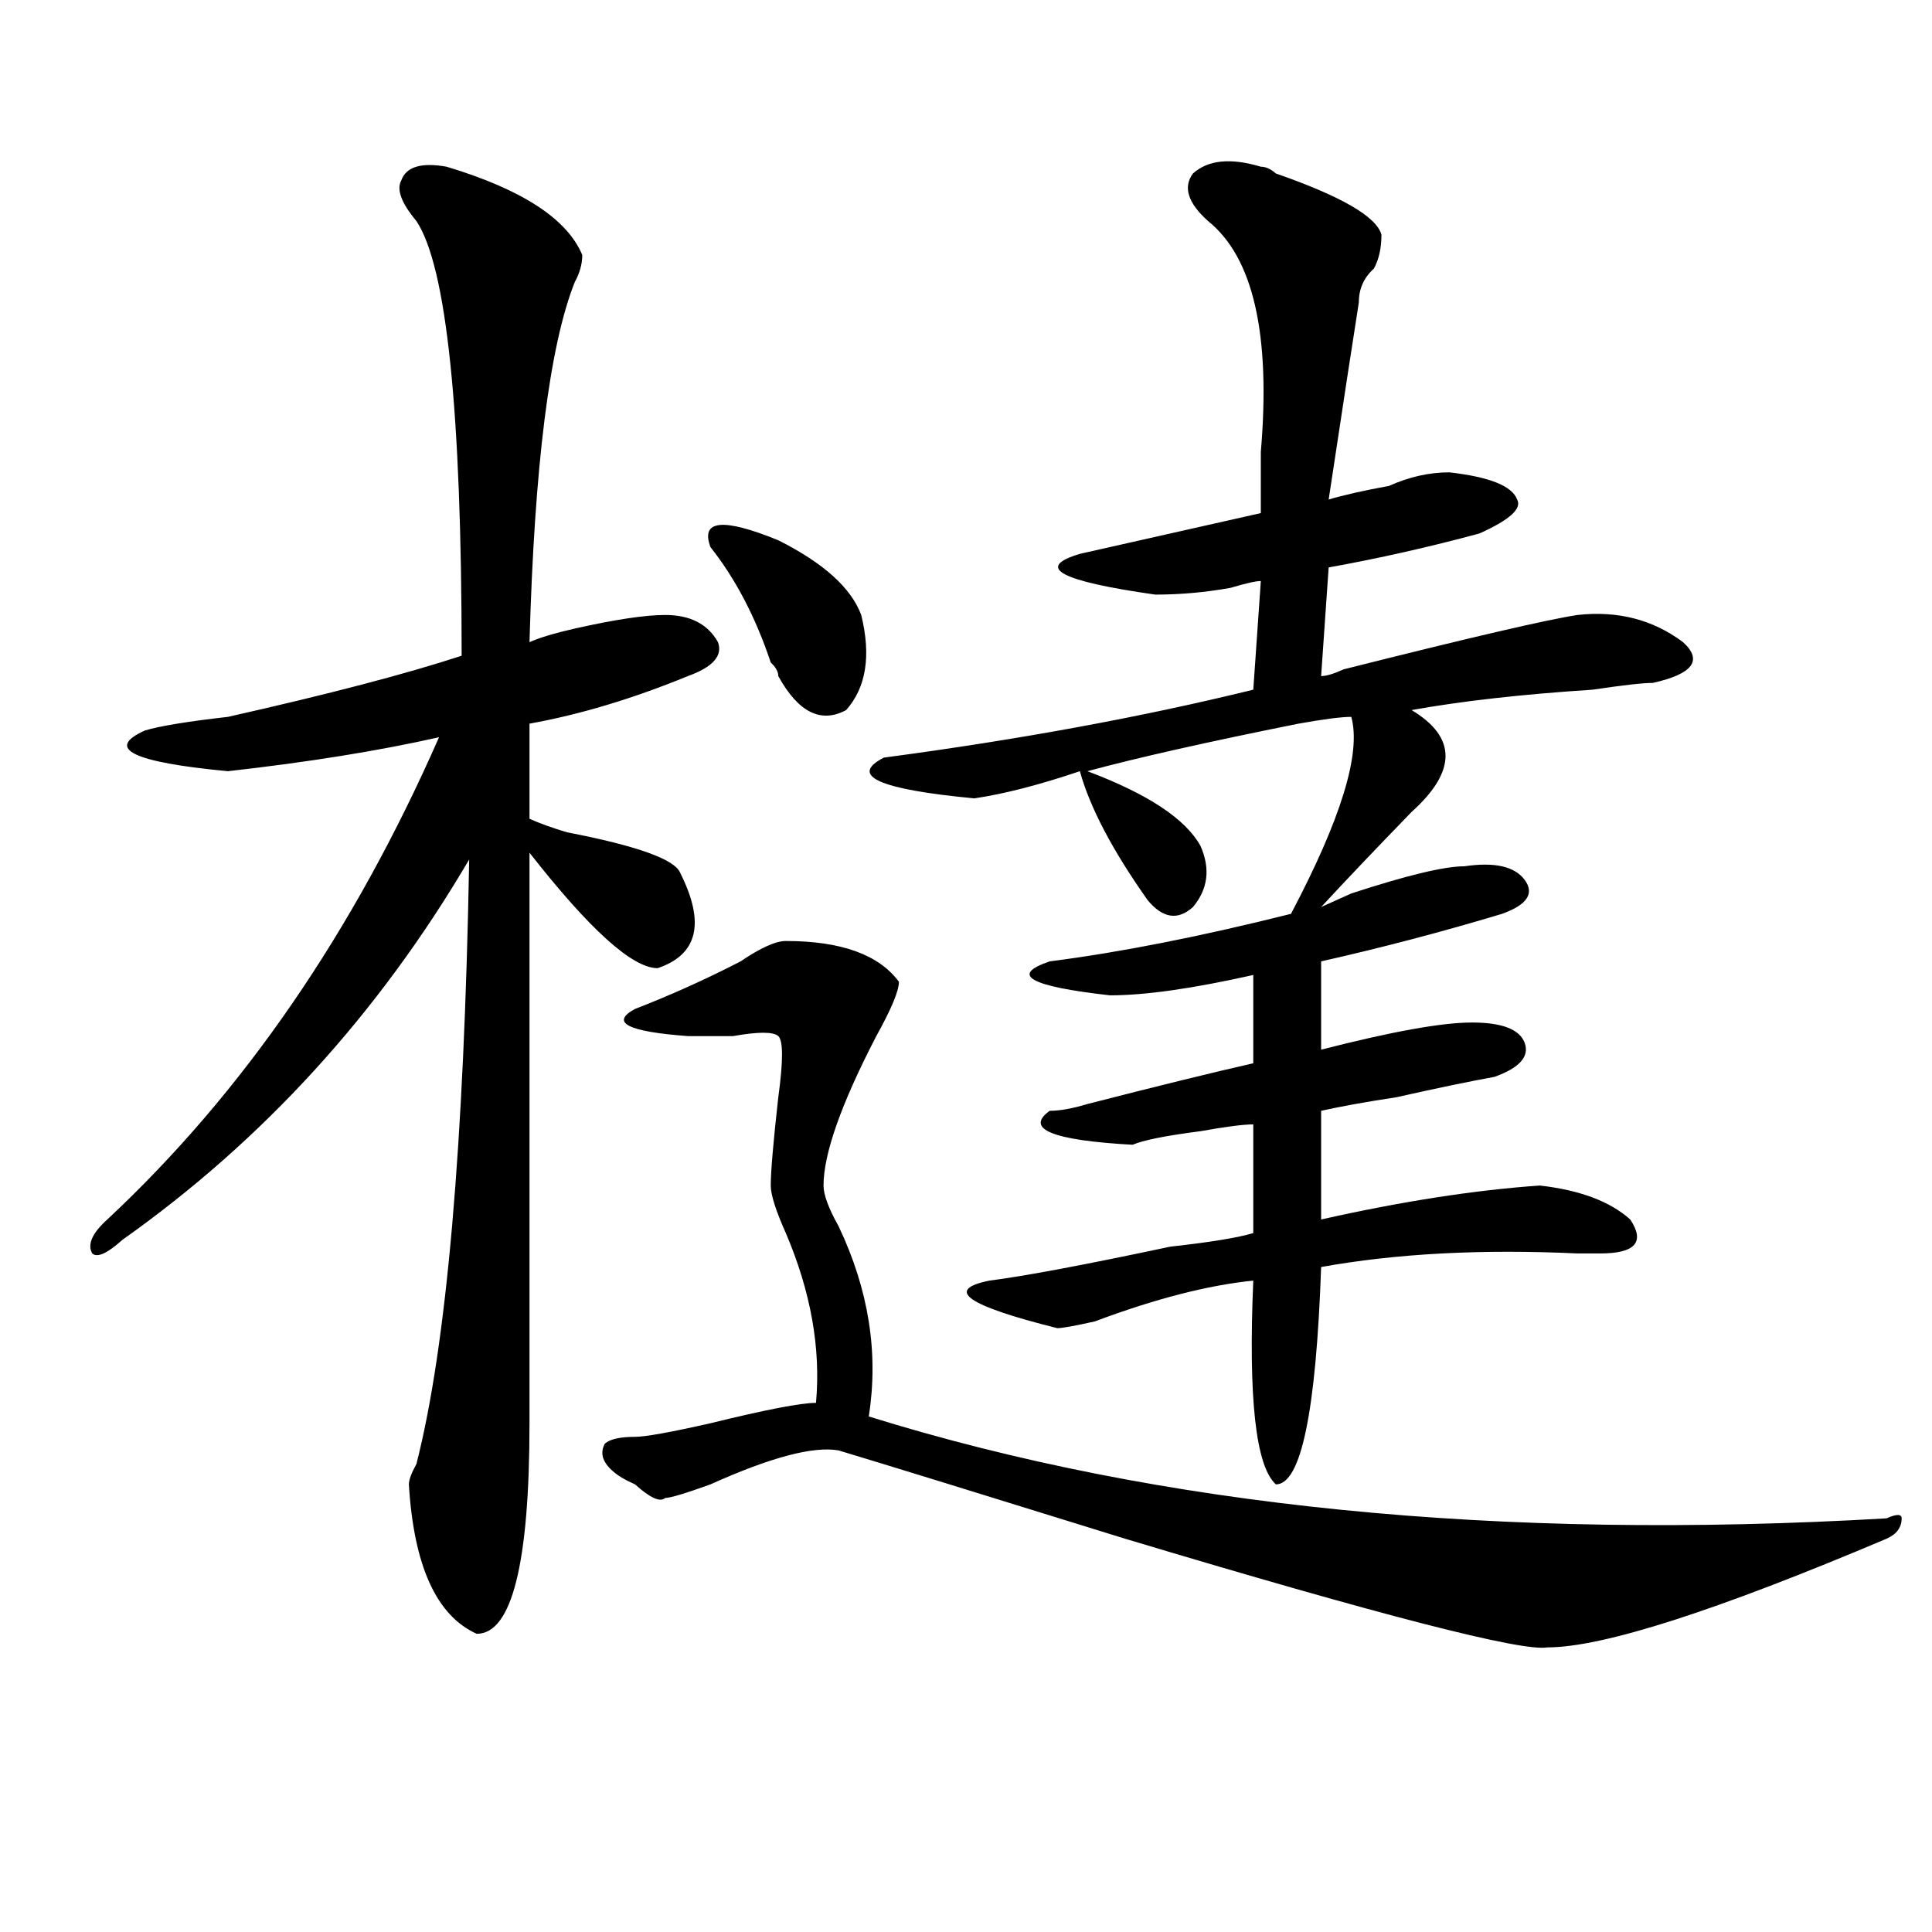 <?xml version="1.0" encoding="utf-8"?>
<!-- Generator: Adobe Illustrator 16.0.0, SVG Export Plug-In . SVG Version: 6.00 Build 0)  -->
<!DOCTYPE svg PUBLIC "-//W3C//DTD SVG 1.1//EN" "http://www.w3.org/Graphics/SVG/1.1/DTD/svg11.dtd">
<svg version="1.1" id="图层_1" xmlns="http://www.w3.org/2000/svg" xmlns:xlink="http://www.w3.org/1999/xlink" x="0px" y="0px"
	 width="1000px" height="1000px" viewBox="0 0 1000 1000" enable-background="new 0 0 1000 1000" xml:space="preserve">
<path d="M231.141,86.281c39.023,11.756,62.438,26.972,70.242,45.703c0,4.725-1.341,9.394-3.902,14.063
	c-13.048,32.85-20.853,94.922-23.414,186.328c5.183-2.307,12.987-4.669,23.414-7.031c20.792-4.669,36.401-7.031,46.828-7.031
	c12.987,0,22.073,4.725,27.316,14.063c2.562,7.031-2.622,12.909-15.609,17.578c-28.657,11.756-55.974,19.94-81.949,24.609v49.219
	c5.183,2.362,11.707,4.725,19.512,7.031c36.401,7.031,55.913,14.063,58.535,21.094c12.987,25.818,9.085,42.188-11.707,49.219
	c-13.048,0-35.121-19.885-66.34-59.766c0,114.862,0,213.3,0,295.313c0,72.619-9.146,108.984-27.316,108.984
	c-20.853-9.394-32.56-35.156-35.121-77.344c0-2.307,1.28-5.822,3.902-10.547c15.609-60.919,24.694-165.234,27.316-312.891
	C196.02,524.581,136.144,590.225,63.34,641.75c-7.805,7.031-13.048,9.394-15.609,7.031c-2.622-4.669,0-10.547,7.805-17.578
	c70.242-65.588,127.437-148.81,171.703-249.609c-31.219,7.031-67.681,12.909-109.266,17.578c-49.45-4.669-63.778-11.7-42.926-21.094
	c7.805-2.307,22.073-4.669,42.926-7.031c52.011-11.7,92.315-22.247,120.973-31.641c0-126.563-7.805-201.544-23.414-225
	c-7.805-9.338-10.427-16.369-7.805-21.094C210.288,86.281,218.093,83.975,231.141,86.281z M406.746,487.063
	c28.597,0,48.108,7.031,58.535,21.094c0,4.725-3.902,14.063-11.707,28.125c-18.231,35.156-27.316,60.975-27.316,77.344
	c0,4.725,2.562,11.756,7.805,21.094c15.609,32.85,20.792,65.644,15.609,98.438c150.851,46.912,326.456,64.435,526.816,52.734
	c5.183-2.307,7.805-2.307,7.805,0c0,4.725-2.622,8.24-7.805,10.547c-88.474,37.463-147.009,56.25-175.605,56.25
	c-13.048,2.307-85.852-16.425-218.531-56.25c-75.485-23.4-124.875-38.672-148.289-45.703c-13.048-2.307-35.121,3.516-66.34,17.578
	c-13.048,4.725-20.853,7.031-23.414,7.031c-2.622,2.362-7.805,0-15.609-7.031c-5.243-2.307-9.146-4.669-11.707-7.031
	c-5.243-4.669-6.524-9.338-3.902-14.063c2.562-2.307,7.805-3.516,15.609-3.516c5.183,0,18.171-2.307,39.023-7.031
	c28.597-7.031,46.828-10.547,54.633-10.547c2.562-28.125-2.622-57.403-15.609-87.891c-5.243-11.7-7.805-19.885-7.805-24.609
	c0-7.031,1.28-22.247,3.902-45.703c2.562-18.731,2.562-29.278,0-31.641c-2.622-2.307-10.427-2.307-23.414,0
	c-10.427,0-18.231,0-23.414,0c-31.219-2.307-40.364-7.031-27.316-14.063c18.171-7.031,36.401-15.216,54.633-24.609
	C393.698,490.578,401.503,487.063,406.746,487.063z M367.723,283.156c-5.243-14.063,6.464-15.216,35.121-3.516
	c23.414,11.756,37.683,24.609,42.926,38.672c5.183,21.094,2.562,37.519-7.805,49.219c-13.048,7.031-24.755,1.209-35.121-17.578
	c0-2.307-1.341-4.669-3.902-7.031C391.137,319.521,380.71,299.581,367.723,283.156z M652.594,86.281
	c2.562,0,5.183,1.209,7.805,3.516c33.78,11.756,52.011,22.303,54.633,31.641c0,7.031-1.341,12.909-3.902,17.578
	c-5.243,4.725-7.805,10.547-7.805,17.578c-2.622,16.425-7.805,50.428-15.609,101.953c7.805-2.307,18.171-4.669,31.219-7.031
	c10.366-4.669,20.792-7.031,31.219-7.031c20.792,2.362,32.499,7.031,35.121,14.063c2.562,4.725-3.902,10.547-19.512,17.578
	c-26.036,7.031-52.071,12.909-78.047,17.578l-3.902,56.25c2.562,0,6.464-1.153,11.707-3.516
	c64.999-16.369,105.363-25.763,120.973-28.125c20.792-2.307,39.023,2.362,54.633,14.063c10.366,9.394,5.183,16.425-15.609,21.094
	c-5.243,0-15.609,1.209-31.219,3.516c-36.462,2.362-67.681,5.878-93.656,10.547c23.414,14.063,23.414,31.641,0,52.734
	c-18.231,18.787-33.841,35.156-46.828,49.219c5.183-2.307,10.366-4.669,15.609-7.031c28.597-9.338,48.108-14.063,58.535-14.063
	c15.609-2.307,25.976,0,31.219,7.031c5.183,7.031,1.28,12.909-11.707,17.578c-31.219,9.394-62.438,17.578-93.656,24.609v45.703
	c36.401-9.338,62.438-14.063,78.047-14.063s24.694,3.516,27.316,10.547c2.562,7.031-2.622,12.909-15.609,17.578
	c-13.048,2.362-29.938,5.878-50.73,10.547c-15.609,2.362-28.657,4.725-39.023,7.031v56.25
	c41.585-9.338,79.327-15.216,113.168-17.578c20.792,2.362,36.401,8.24,46.828,17.578c7.805,11.756,2.562,17.578-15.609,17.578
	c-2.622,0-6.524,0-11.707,0c-49.45-2.307-93.656,0-132.68,7.031c-2.622,75.037-10.427,112.5-23.414,112.5
	c-10.427-9.338-14.329-44.494-11.707-105.469c-23.414,2.362-50.73,9.394-81.949,21.094c-10.427,2.362-16.95,3.516-19.512,3.516
	c-46.828-11.7-58.535-19.885-35.121-24.609c18.171-2.307,49.39-8.185,93.656-17.578c20.792-2.307,35.121-4.669,42.926-7.031v-56.25
	c-5.243,0-14.329,1.209-27.316,3.516c-18.231,2.362-29.938,4.725-35.121,7.031c-41.646-2.307-55.974-8.185-42.926-17.578
	c5.183,0,11.707-1.153,19.512-3.516c36.401-9.338,64.999-16.369,85.852-21.094v-45.703c-31.219,7.031-55.974,10.547-74.145,10.547
	c-41.646-4.669-52.071-10.547-31.219-17.578c36.401-4.669,78.047-12.854,124.875-24.609c25.976-49.219,36.401-83.166,31.219-101.953
	c-5.243,0-14.329,1.209-27.316,3.516c-46.828,9.394-83.29,17.578-109.266,24.609c31.219,11.756,50.73,24.609,58.535,38.672
	c5.183,11.756,3.902,22.303-3.902,31.641c-7.805,7.031-15.609,5.878-23.414-3.516c-18.231-25.763-29.938-48.01-35.121-66.797
	c-20.853,7.031-39.023,11.756-54.633,14.063c-49.45-4.669-65.06-11.7-46.828-21.094c70.242-9.338,133.96-21.094,191.215-35.156
	l3.902-56.25c-2.622,0-7.805,1.209-15.609,3.516c-13.048,2.362-26.036,3.516-39.023,3.516c-49.45-7.031-62.438-14.063-39.023-21.094
	c31.219-7.031,62.438-14.063,93.656-21.094c0-7.031,0-17.578,0-31.641c5.183-60.919-3.902-100.744-27.316-119.531
	c-10.427-9.338-13.048-17.578-7.805-24.609C625.277,82.766,636.984,81.612,652.594,86.281z"/>
</svg>
